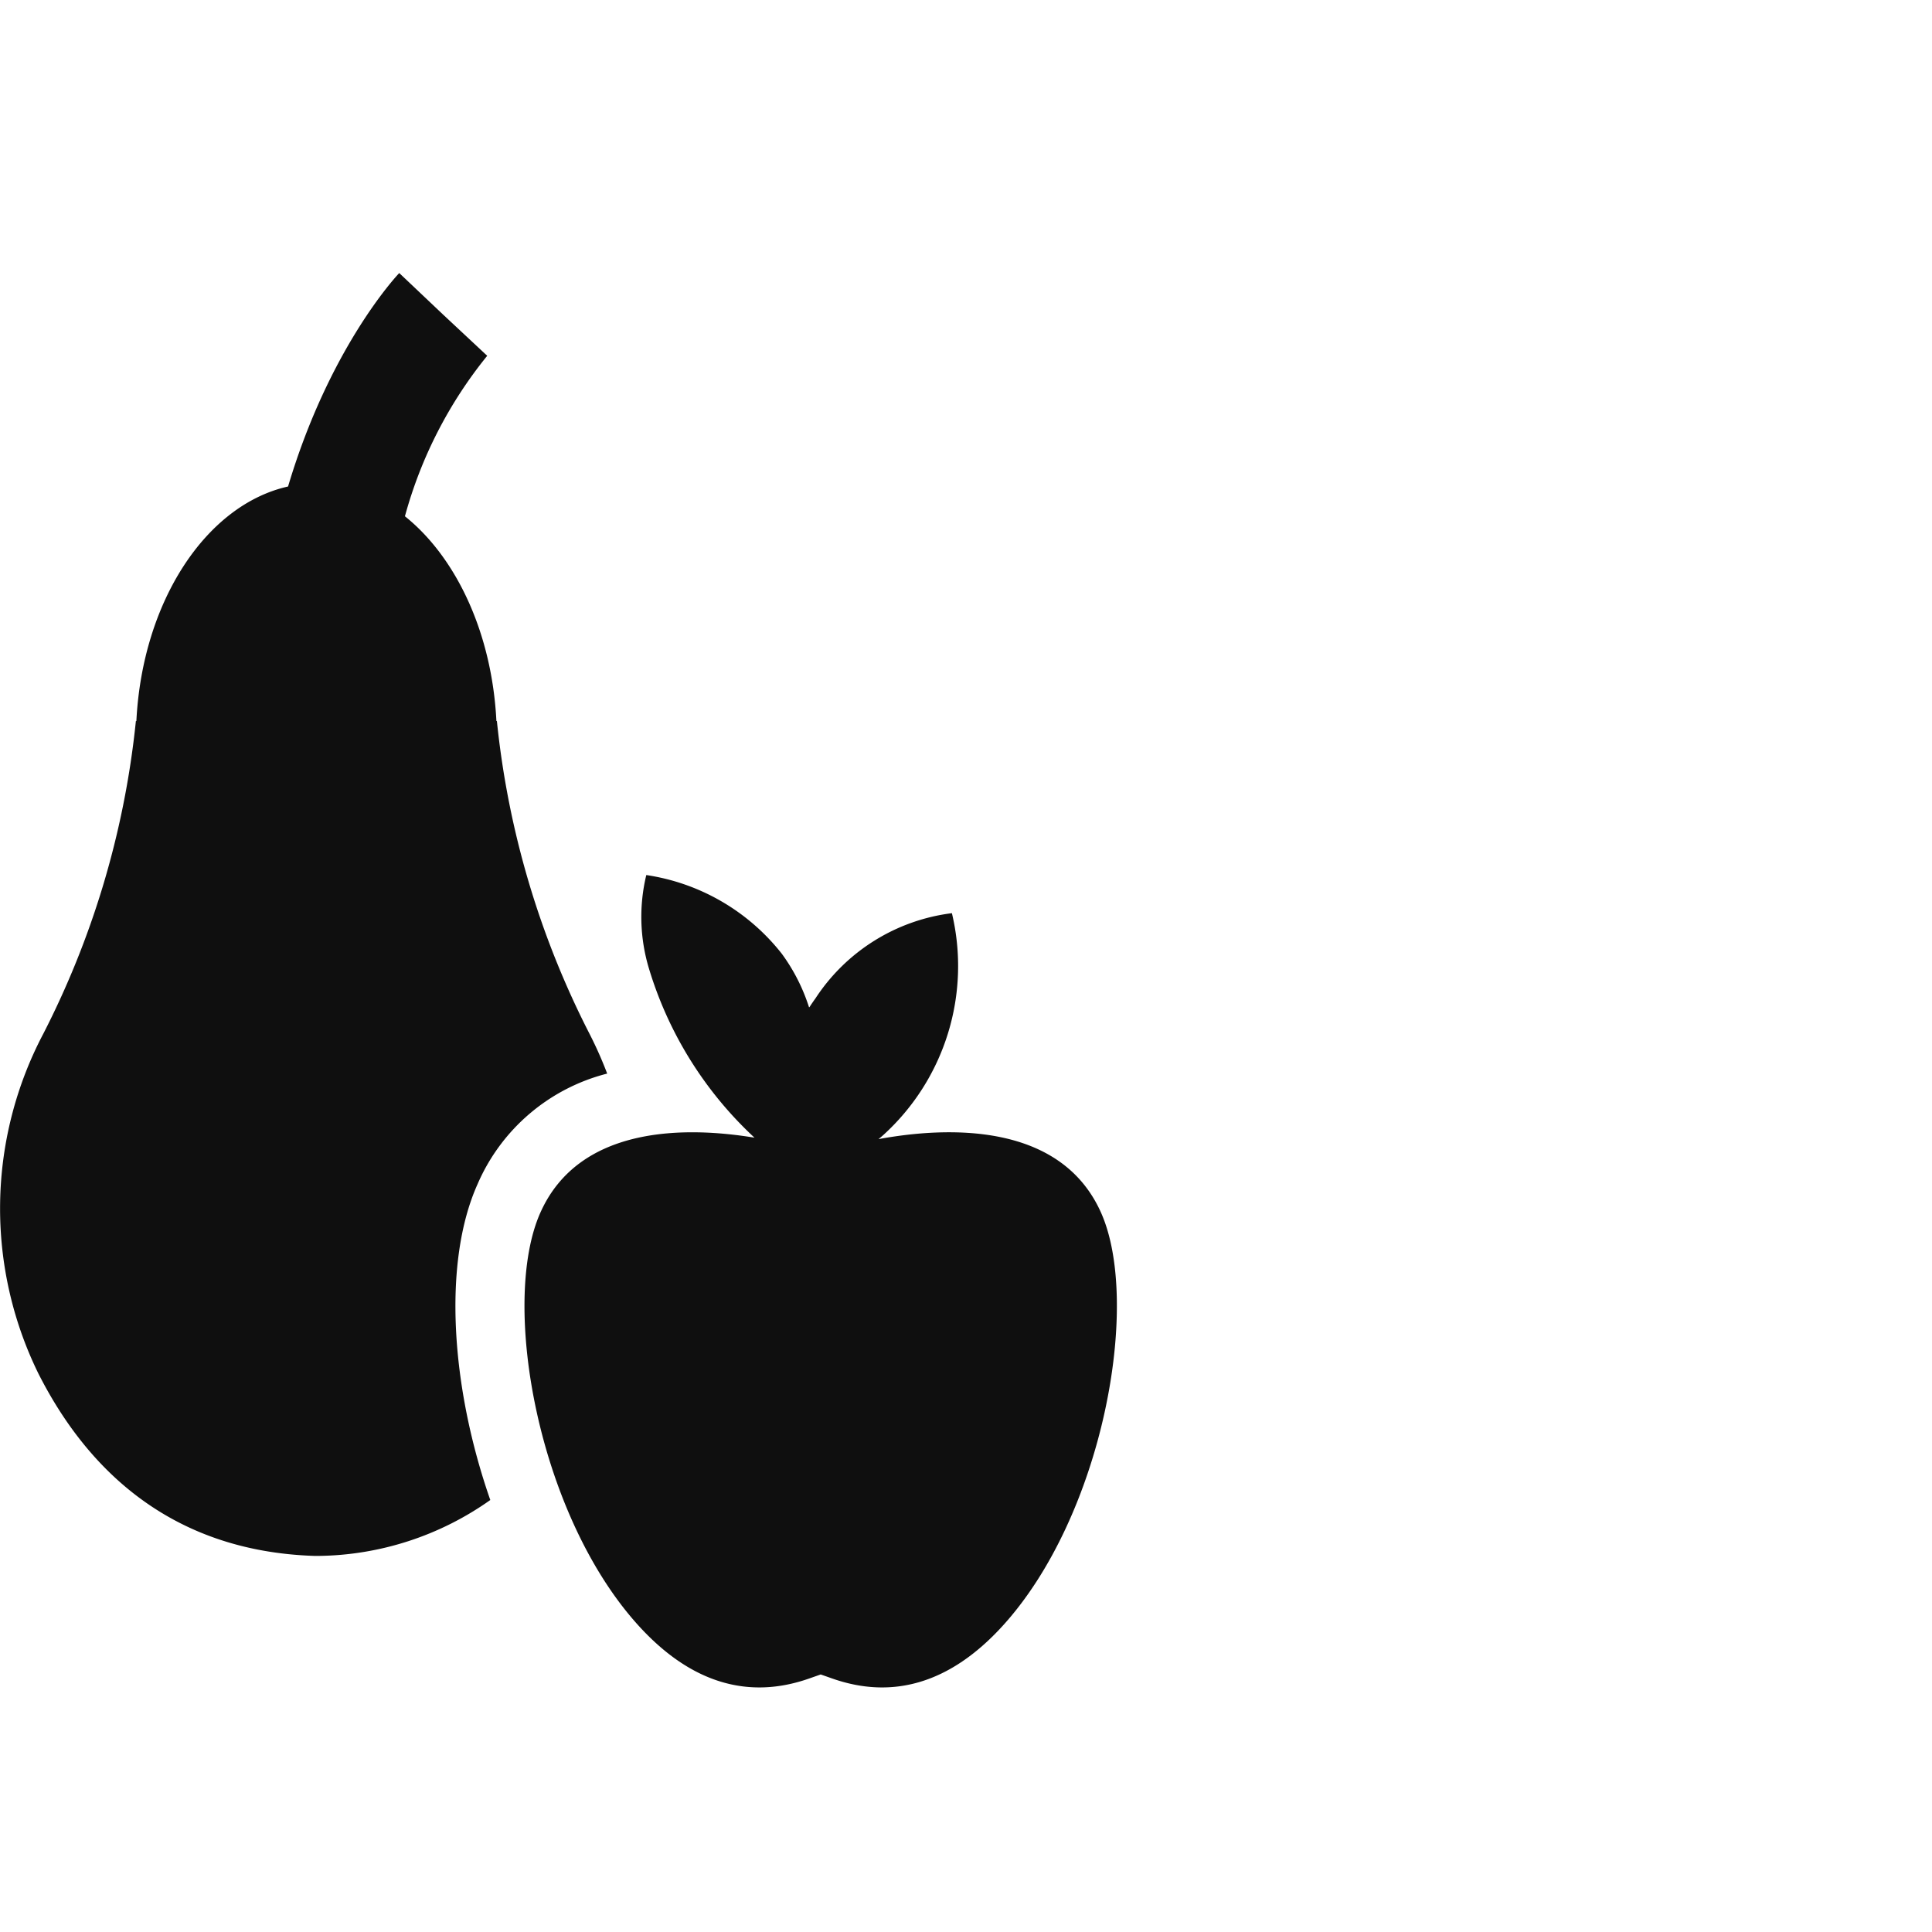 <svg id="Layer_1" data-name="Layer 1" xmlns="http://www.w3.org/2000/svg" viewBox="0 0 112 112"><path d="M35.199,62.237a23.103,23.103,0,0,0-1.026-2.31A51.101,51.101,0,0,1,28.808,41.823l-.001-.022h-.03c-.256-5.102-2.327-9.489-5.303-11.872a25.341,25.341,0,0,1,4.77-9.303L25.686,18.236l-2.541-2.407c-.232.245-4.07,4.391-6.446,12.374-4.756,1.065-8.446,6.674-8.793,13.597h-.03l-.001.022a51.213,51.213,0,0,1-1.936,9.627,51.207,51.207,0,0,1-3.428,8.478,21.722,21.722,0,0,0-.289,19.692c2.702,5.346,7.503,10.307,16.023,10.579.033.001.065-.001.098,0,.033-.001.065.001.098,0a17.564,17.564,0,0,0,9.982-3.241c-2.274-6.51-2.781-13.755-.739-18.31A11.188,11.188,0,0,1,35.199,62.237Z" fill="#0f0f0f"/><path d="M63.821,70.283c-2.385-5.32-9.091-4.946-12.892-4.247.095-.081.191-.158.285-.244A13.234,13.234,0,0,0,55.183,52.938,11.088,11.088,0,0,0,47.277,57.871q-.186.257-.357.523l-.01-.017-.009.018a10.794,10.794,0,0,0-1.582-3.109A12.296,12.296,0,0,0,37.467,50.727a10.348,10.348,0,0,0,.148,5.402A22.057,22.057,0,0,0,43.738,65.952c-3.862-.636-10.12-.768-12.406,4.332-2.362,5.269-.127,17.639,5.753,24.03,2.973,3.231,6.279,4.238,9.828,2.989l.664-.233.664.233c3.548,1.249,6.854.243,9.828-2.989C63.947,87.923,66.182,75.552,63.821,70.283Z" fill="#0f0f0f"/></svg>